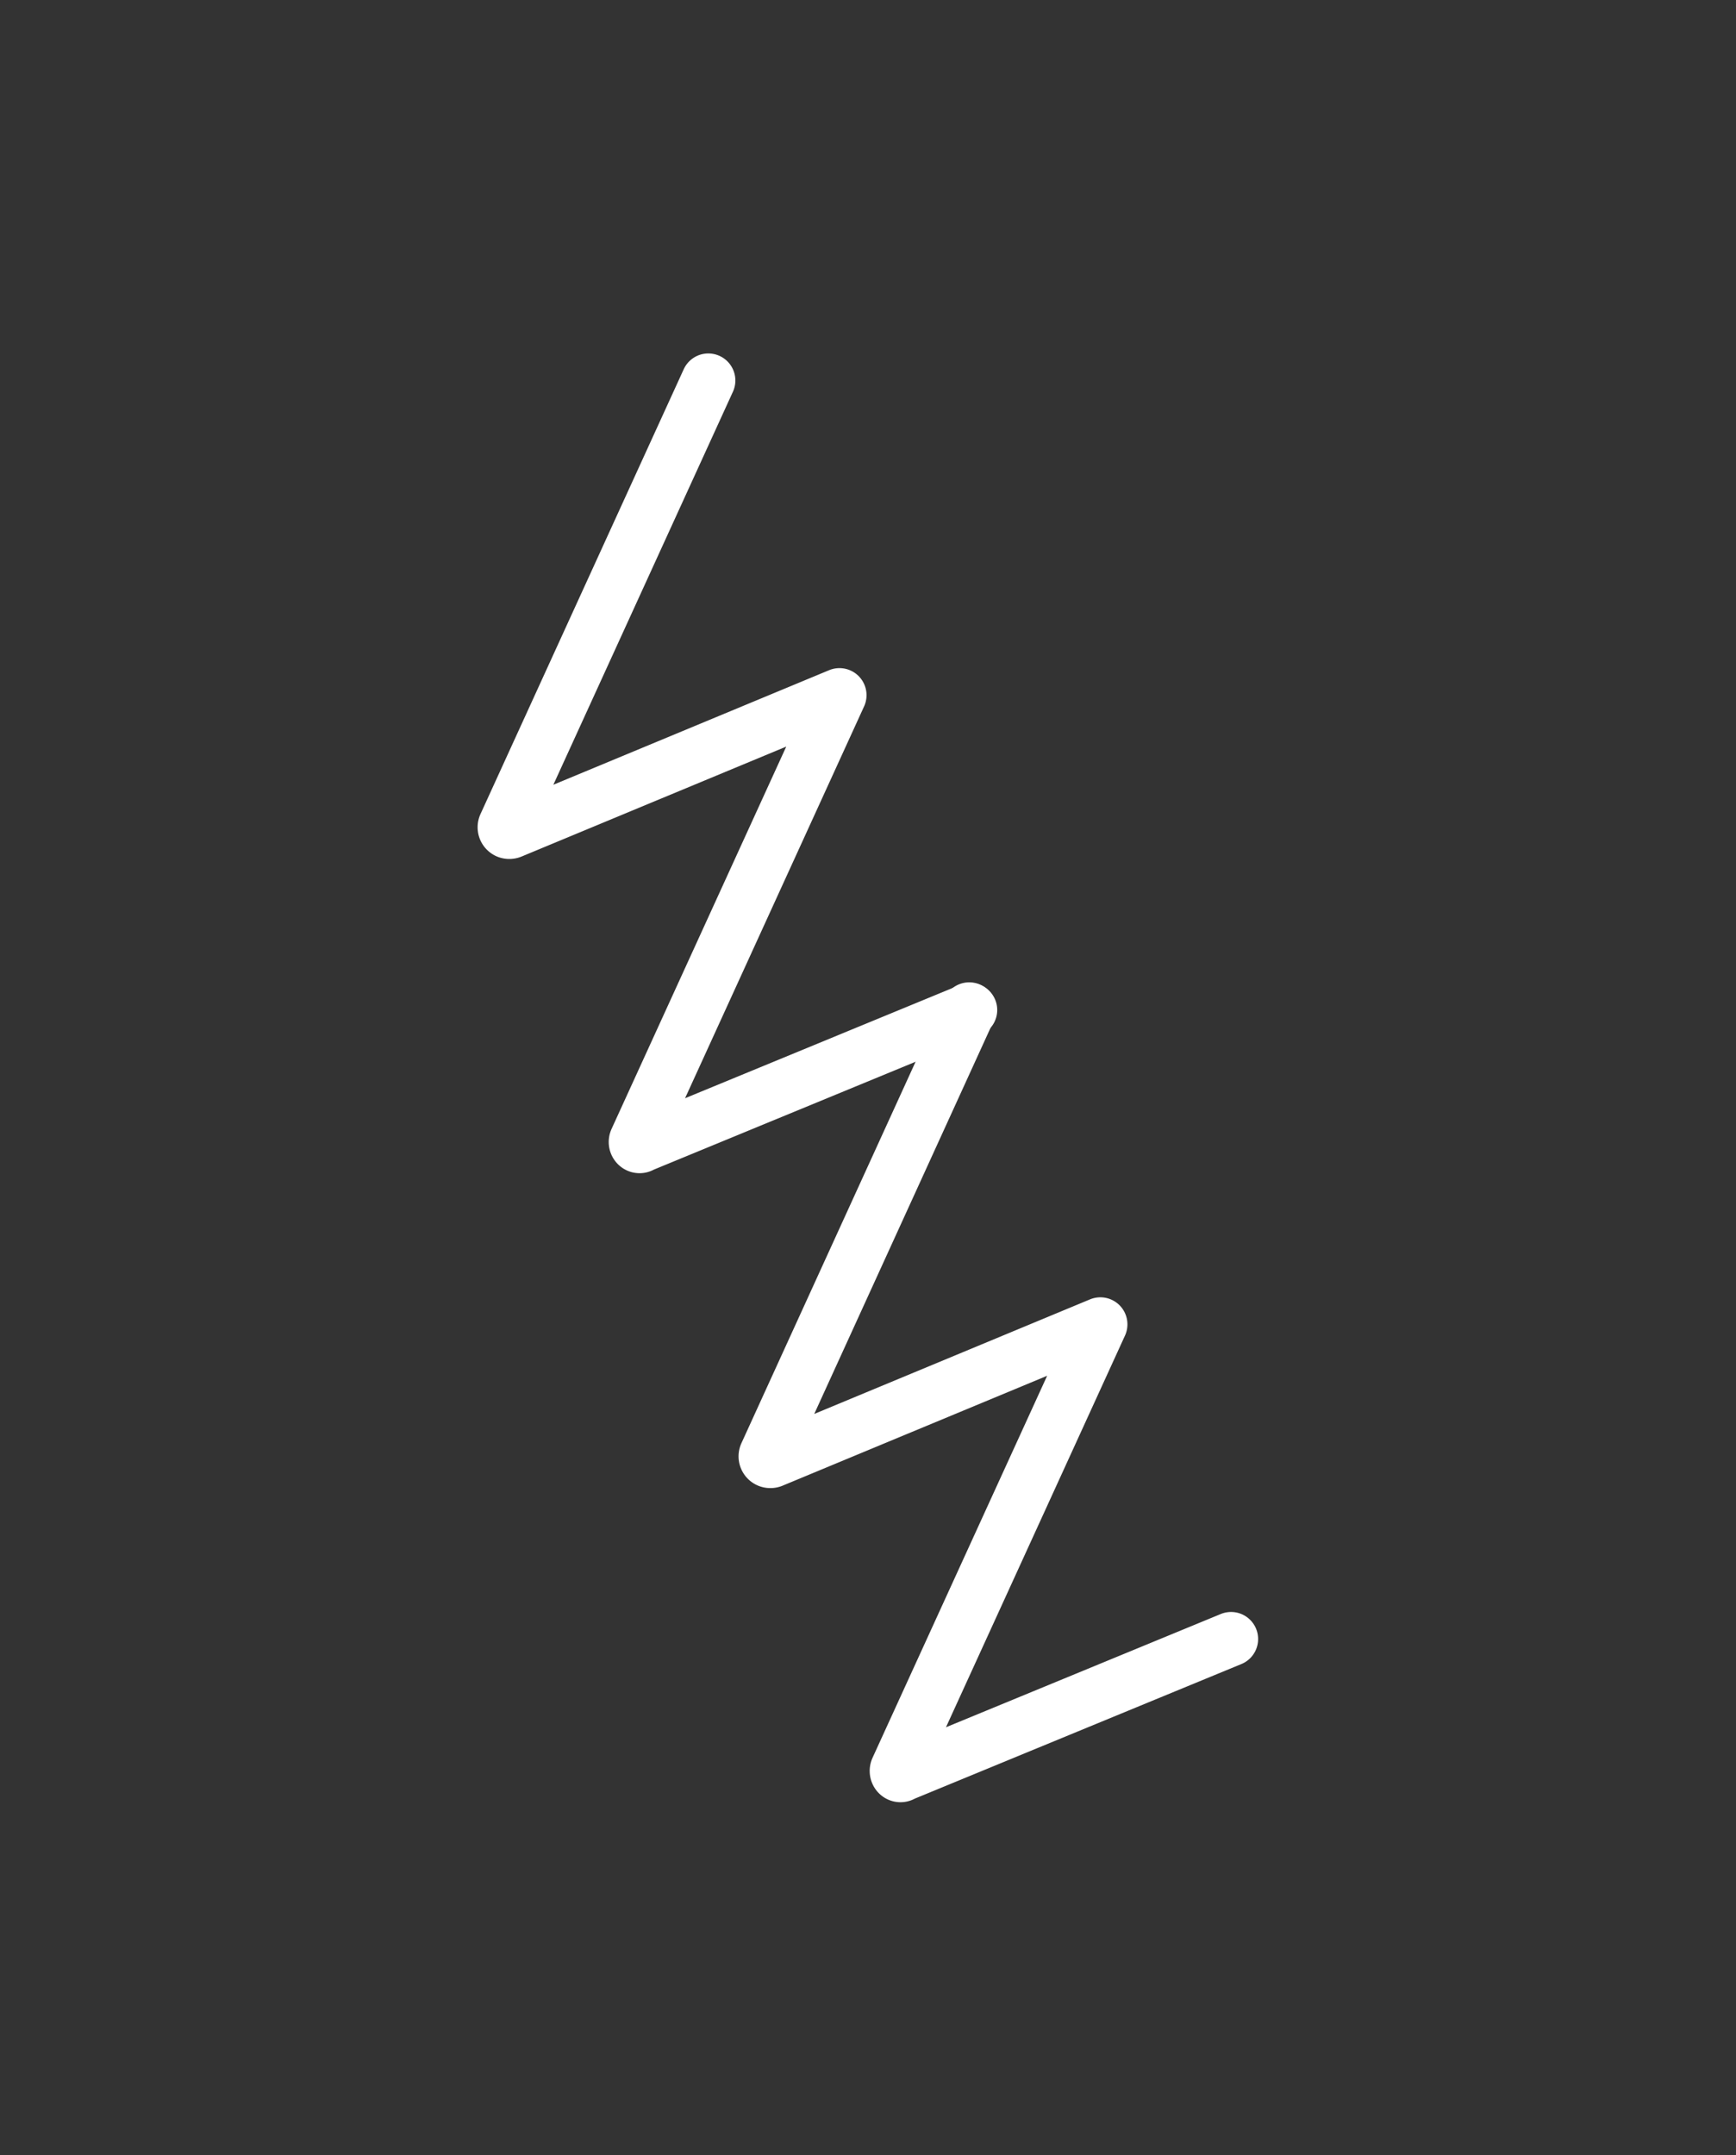 <?xml version="1.0" encoding="UTF-8"?> <svg xmlns="http://www.w3.org/2000/svg" id="Слой_1" data-name="Слой 1" viewBox="0 0 111.05 137.81"><rect x="0" y="0" width="111.05" height="137.81" fill="#333333" stroke="none"/> <defs> <style>.cls-1{fill:none;stroke:#fff;stroke-linecap:round;stroke-linejoin:round;stroke-width:3.46px;}</style> </defs> <path class="cls-1" d="M62,64.54,49,93a.3.3,0,0,0,.17.4.33.33,0,0,0,.22,0l21-8.72-13,28.43c-.11.25.14.51.36.34l21-8.65"></path> <path class="cls-1" d="M45.31,24.33l-13,28.44a.3.3,0,0,0,.15.4.33.33,0,0,0,.24,0l21-8.72-13,28.44c-.12.25.14.51.36.34l21-8.65"></path> </svg> 